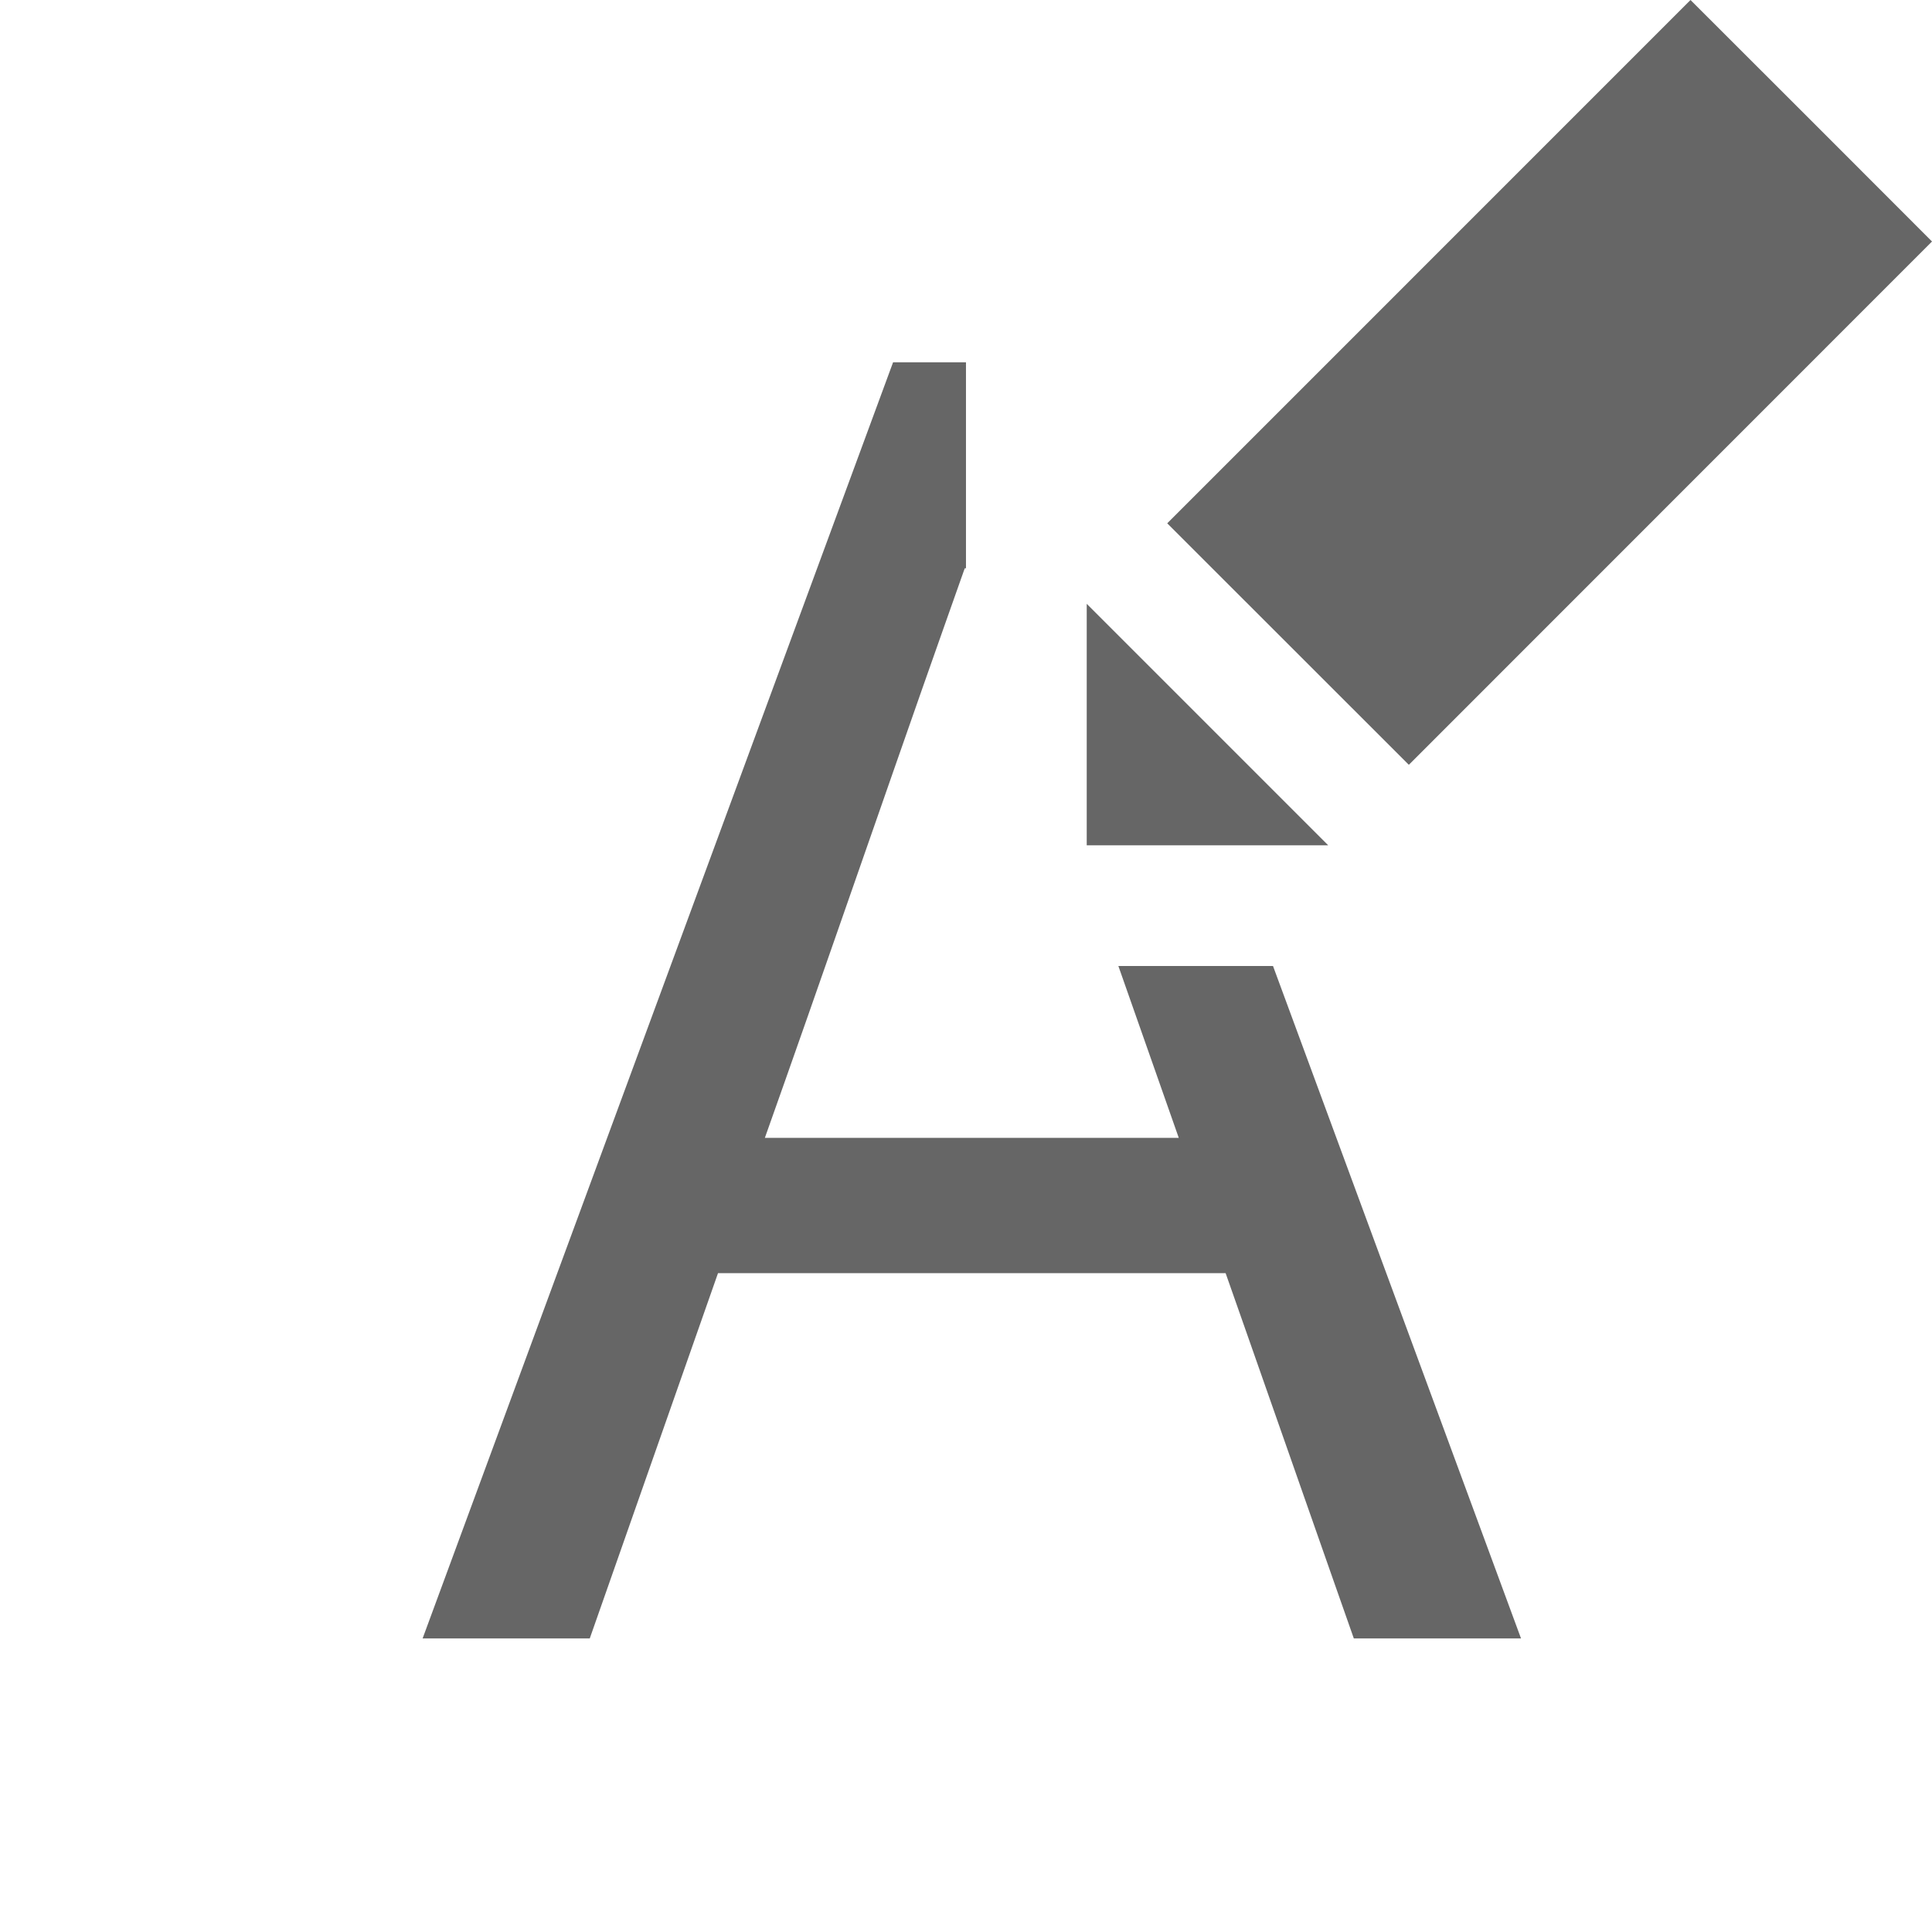 <?xml version="1.0" encoding="UTF-8"?>
<!DOCTYPE svg PUBLIC "-//W3C//DTD SVG 1.1//EN" "http://www.w3.org/Graphics/SVG/1.1/DTD/svg11.dtd">
<!-- Creator: CorelDRAW 2019 (64-Bit) -->
<svg xmlns="http://www.w3.org/2000/svg" xml:space="preserve" width="48px" height="48px" version="1.1" style="shape-rendering:geometricPrecision; text-rendering:geometricPrecision; image-rendering:optimizeQuality; fill-rule:evenodd; clip-rule:evenodd"
viewBox="0 0 480.01 480.01"
 xmlns:xlink="http://www.w3.org/1999/xlink"
 xmlns:xodm="http://www.corel.com/coreldraw/odm/2003">
 <defs>
  <style type="text/css">
   <![CDATA[
    .fil0 {fill:white;fill-opacity:0}
    .fil1 {fill:black;fill-opacity:0.6}
   ]]>
  </style>
 </defs>
 <g id="Layer_x0020_1">
  <g id="text_coediting_tool.svg">
   <g id="text_coediting_tool">
    <polygon id="Canvas-White-Transparent" class="fil0" points="0,0 480,0 480,480.01 0,480.01 "/>
    <path id="Combined-Shape" class="fil1" d="M240 90.01l0 51.18 -0.31 0.01 -5.05 14.28c-3.37,9.52 -7.51,21.31 -12.42,35.38l-14.72 42.18c-4.91,14.07 -9.05,25.87 -12.41,35.38l-5.06 14.29 102.84 0 -15.01 -42.71 38.42 0 61.62 167.07 -41.54 0 -4.83 -13.74c-2.41,-6.87 -5.1,-14.51 -8.05,-22.95l-3.04 -8.68c-4.18,-11.94 -7.88,-22.49 -11.1,-31.64l-4.83 -13.74 -126.12 0 -31.86 90.75 -41.53 0 116.89 -317.06 18.11 0z"/>
    <polygon id="Path" class="fil1" points="420.01,0 450.03,29.99 480.01,60 350.03,190.02 290,130.02 "/>
    <polygon id="Path_0" class="fil1" points="270,150.02 330,210.02 270,210.02 "/>
   </g>
  </g>
 </g>
</svg>
